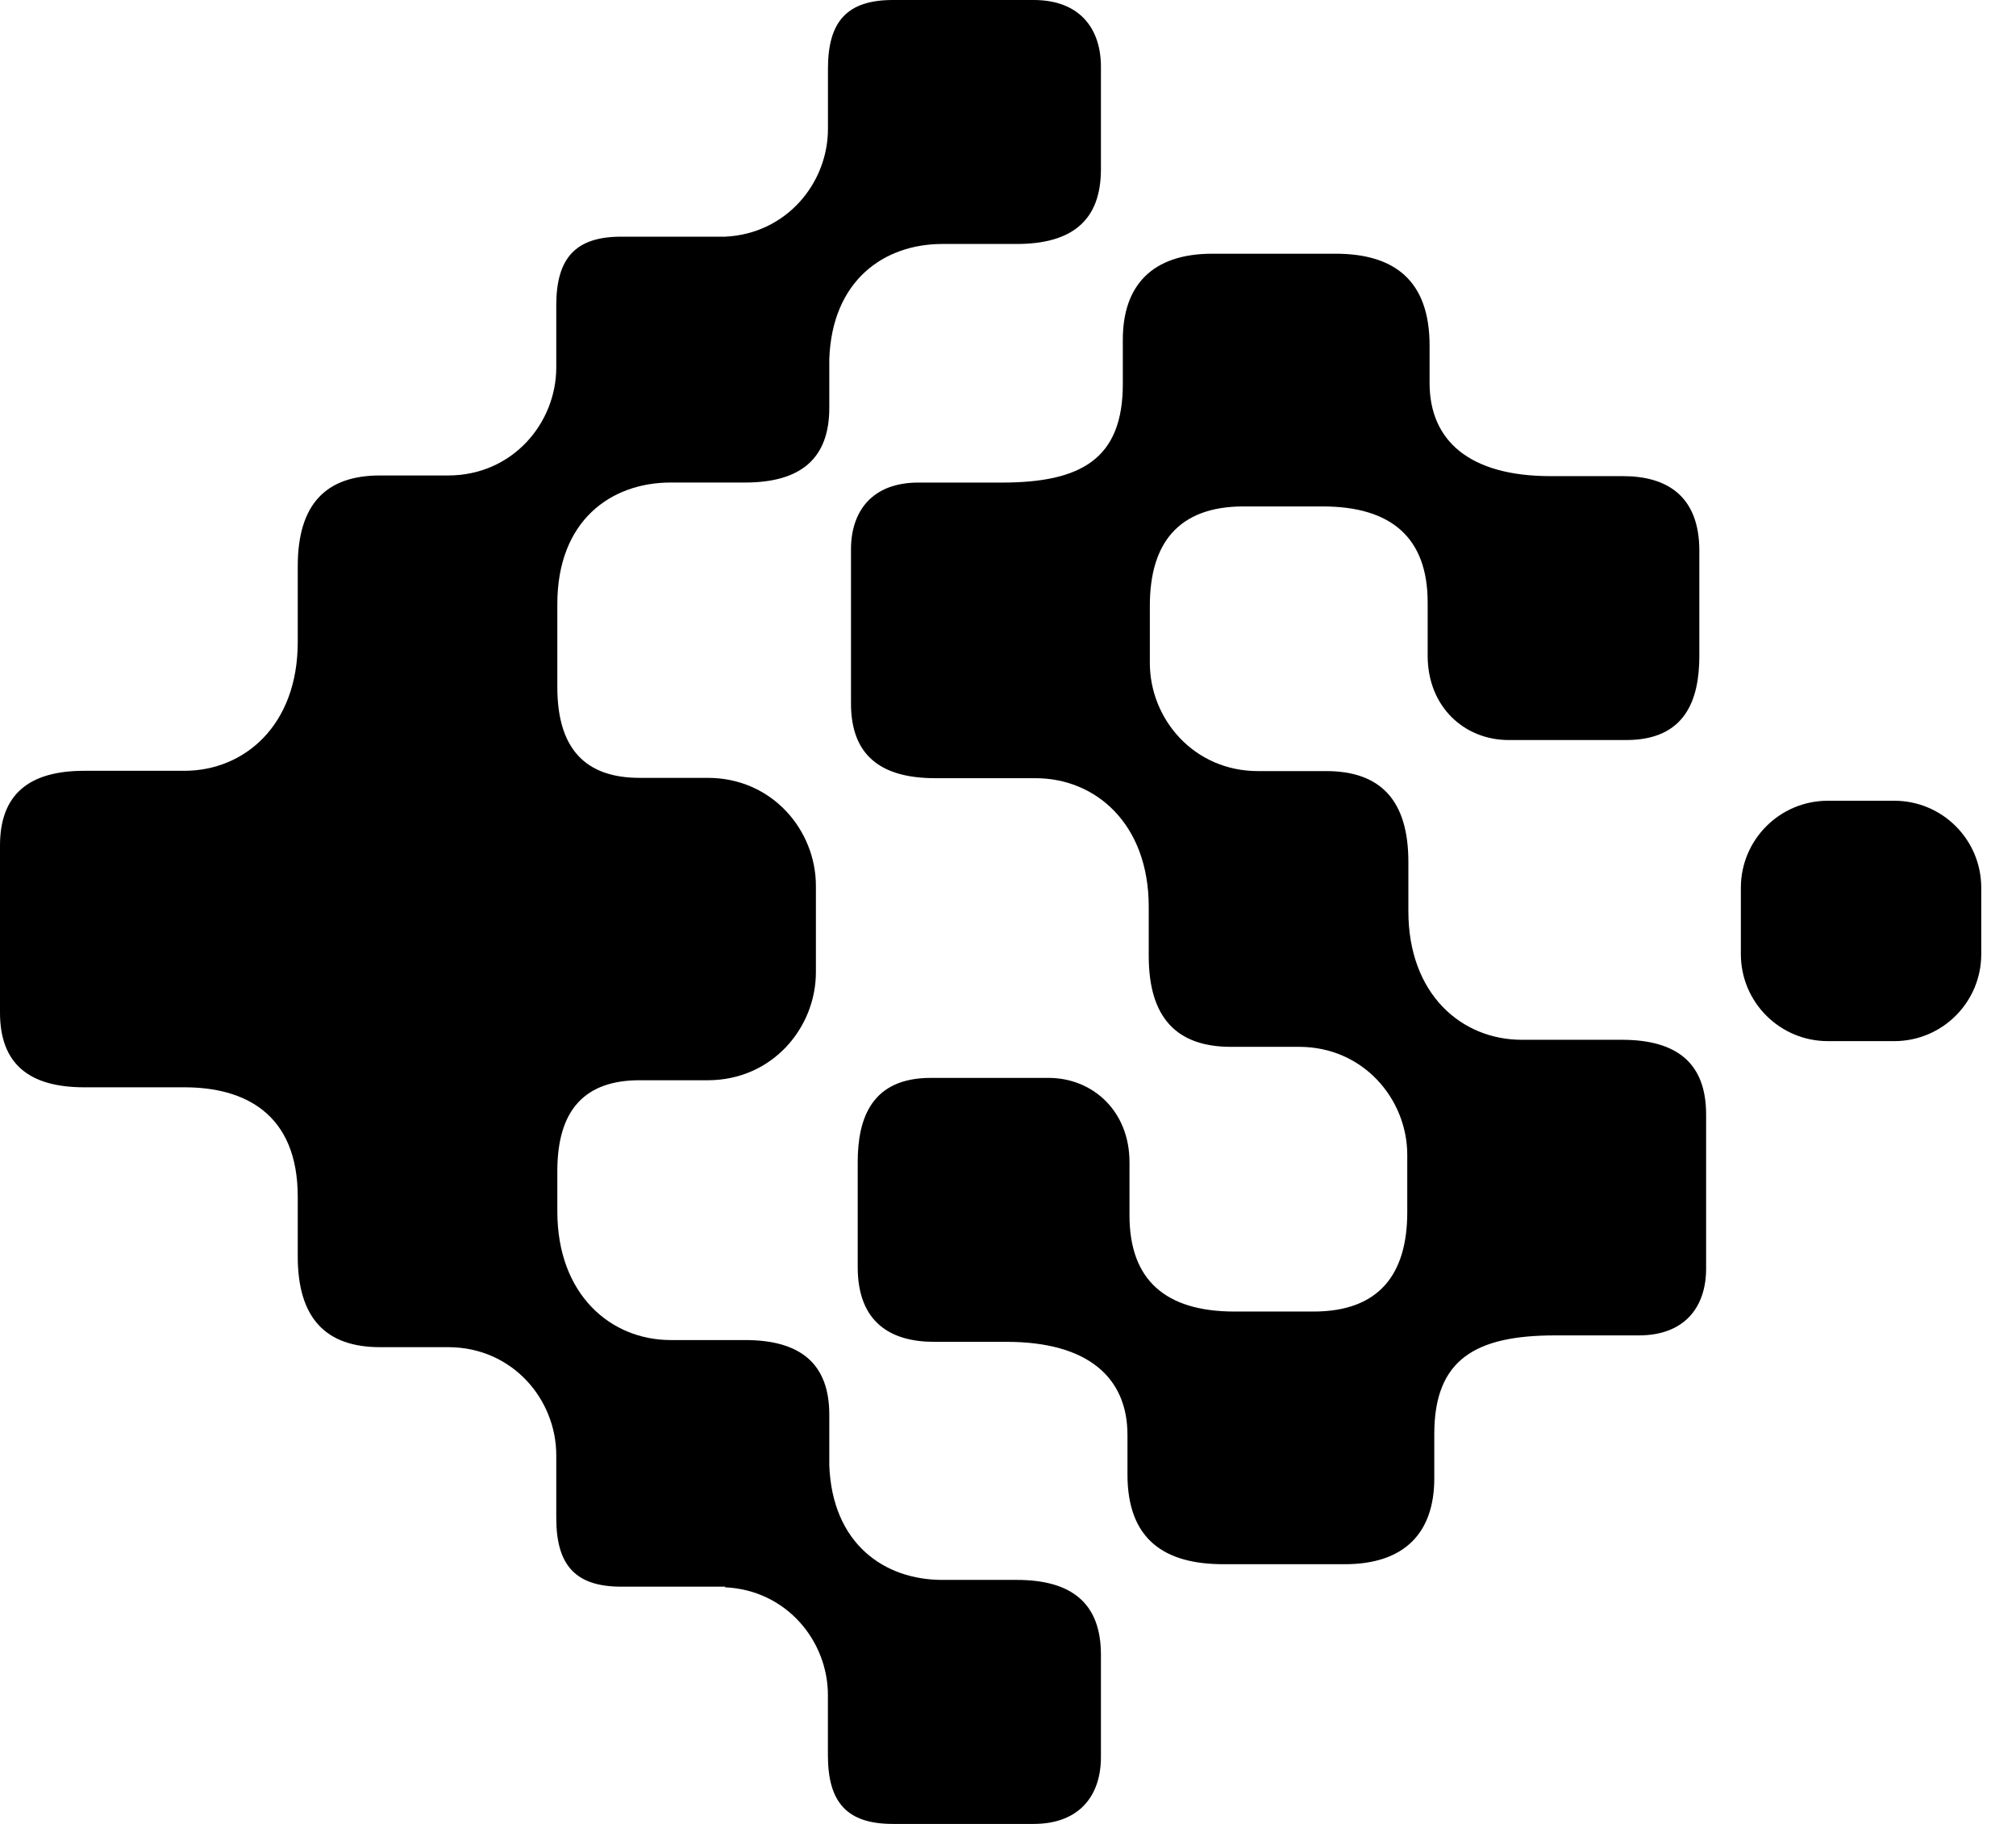 <svg width="42" height="38" viewBox="0 0 42 38" fill="none" xmlns="http://www.w3.org/2000/svg">
<path d="M23.932 18.893C23.932 19.158 23.932 19.422 23.932 19.918C23.932 21.21 24.52 21.81 25.645 21.81C26.009 21.81 26.7 21.81 27.064 21.81C28.405 21.81 29.318 22.901 29.318 24.062C29.318 24.26 29.318 24.891 29.318 25.255C29.318 26.546 28.733 27.325 27.365 27.325C27.133 27.325 25.984 27.325 25.72 27.325C24.28 27.325 23.531 26.667 23.531 25.323C23.531 25.124 23.531 24.543 23.531 24.212C23.531 23.152 22.769 22.457 21.842 22.457C21.544 22.457 19.756 22.457 19.392 22.457C18.167 22.457 17.869 23.285 17.869 24.212C17.869 24.544 17.869 25.902 17.869 26.399C17.869 27.558 18.565 27.956 19.459 27.956C19.889 27.956 20.504 27.956 20.967 27.956C22.671 27.956 23.489 28.703 23.489 29.896C23.489 30.293 23.489 30.091 23.489 30.72C23.489 32.076 24.26 32.589 25.487 32.589C26.447 32.589 27.686 32.589 28.017 32.589C29.269 32.589 29.881 31.928 29.881 30.799C29.881 30.335 29.881 30.272 29.881 29.874C29.881 28.318 30.744 27.822 32.4 27.822C32.863 27.822 33.91 27.822 34.141 27.822C35.102 27.822 35.544 27.226 35.544 26.431C35.544 25.637 35.544 24.279 35.544 23.219C35.544 22.16 34.948 21.663 33.789 21.663C33.292 21.663 32.299 21.663 31.703 21.663C30.457 21.663 29.341 20.722 29.341 18.982C29.341 18.418 29.341 18.519 29.341 17.956C29.341 16.665 28.753 16.065 27.628 16.065C27.263 16.065 26.573 16.065 26.209 16.065C24.867 16.065 23.955 14.975 23.955 13.813C23.955 13.615 23.955 12.984 23.955 12.62C23.955 11.329 24.54 10.551 25.909 10.551C26.14 10.551 27.288 10.551 27.553 10.551C28.992 10.551 29.743 11.208 29.743 12.552C29.743 12.751 29.743 13.332 29.743 13.663C29.743 14.723 30.504 15.418 31.431 15.418C31.729 15.418 33.516 15.418 33.88 15.418C35.105 15.418 35.403 14.59 35.403 13.663C35.403 13.332 35.403 11.973 35.403 11.476C35.403 10.317 34.708 9.92 33.814 9.92C33.384 9.92 32.769 9.92 32.305 9.92C30.602 9.92 29.783 9.173 29.783 7.98C29.783 7.582 29.783 7.829 29.783 7.199C29.783 5.844 29.05 5.286 27.823 5.286C26.863 5.286 25.587 5.286 25.256 5.286C24.004 5.286 23.392 5.947 23.392 7.077C23.392 7.541 23.392 7.604 23.392 8.001C23.392 9.557 22.529 10.054 20.873 10.054C20.41 10.054 19.363 10.054 19.131 10.054C18.171 10.054 17.729 10.65 17.729 11.445C17.729 12.239 17.729 13.597 17.729 14.656C17.729 15.716 18.324 16.213 19.484 16.213C19.98 16.213 20.974 16.213 21.57 16.213C22.816 16.211 23.932 17.153 23.932 18.893Z" fill="black"/>
<path d="M39.464 21.691C40.465 21.691 41.276 20.88 41.276 19.879V18.495C41.276 17.494 40.465 16.683 39.464 16.683H38.08C37.08 16.683 36.268 17.494 36.268 18.495V19.879C36.268 20.88 37.08 21.691 38.08 21.691H39.464Z" fill="black"/>
<path d="M13.974 10.053C14.57 10.053 15.025 10.053 15.522 10.053C16.681 10.053 17.277 9.556 17.277 8.497C17.277 8.204 17.277 7.648 17.277 7.481C17.335 5.837 18.422 5.083 19.633 5.083C20.229 5.083 20.685 5.083 21.181 5.083C22.341 5.083 22.936 4.587 22.936 3.527C22.936 2.468 22.936 2.185 22.936 1.391C22.936 0.596 22.495 0 21.534 0C21.303 0 19.066 0 18.603 0C17.653 0 17.249 0.44 17.249 1.432C17.249 1.796 17.249 2.486 17.249 2.685C17.249 3.815 16.384 4.874 15.102 4.931C14.337 4.931 13.251 4.931 12.943 4.931C11.994 4.931 11.589 5.371 11.589 6.363C11.589 6.727 11.589 7.456 11.589 7.654C11.589 8.815 10.678 9.906 9.335 9.906C8.971 9.906 8.281 9.906 7.916 9.906C6.79 9.906 6.203 10.505 6.203 11.797C6.203 12.359 6.203 12.815 6.203 13.377C6.203 15.117 5.087 16.059 3.841 16.059C3.245 16.059 2.252 16.059 1.755 16.059C0.596 16.059 0 16.556 0 17.615C0 17.752 0 20.96 0 21.097C0 22.157 0.596 22.653 1.755 22.653C2.252 22.653 3.245 22.653 3.841 22.653C5.087 22.653 6.203 23.193 6.203 24.934C6.203 25.497 6.203 25.613 6.203 26.176C6.203 27.467 6.791 28.067 7.916 28.067C8.281 28.067 8.971 28.067 9.335 28.067C10.677 28.067 11.589 29.157 11.589 30.319C11.589 30.517 11.589 31.261 11.589 31.625C11.589 32.617 11.994 33.057 12.943 33.057C13.252 33.057 14.347 33.057 15.112 33.057L15.101 33.07C16.383 33.126 17.248 34.186 17.248 35.316C17.248 35.514 17.248 36.204 17.248 36.568C17.248 37.56 17.652 38 18.602 38C19.065 38 21.301 38 21.533 38C22.493 38 22.936 37.404 22.936 36.609C22.936 35.815 22.936 35.532 22.936 34.473C22.936 33.413 22.339 32.916 21.181 32.916C20.684 32.916 20.228 32.916 19.632 32.916C18.424 32.916 17.34 32.166 17.277 30.532C17.277 30.337 17.277 29.825 17.277 29.475C17.277 28.415 16.681 27.919 15.522 27.919C15.025 27.919 14.57 27.919 13.974 27.919C12.728 27.919 11.611 26.978 11.611 25.238C11.611 24.973 11.611 24.895 11.611 24.397C11.611 23.106 12.2 22.506 13.325 22.506C13.69 22.506 14.38 22.506 14.744 22.506C16.086 22.506 16.998 21.416 16.998 20.254C16.998 20.123 16.998 18.589 16.998 18.457C16.998 17.296 16.086 16.206 14.744 16.206C14.38 16.206 13.69 16.206 13.325 16.206C12.199 16.206 11.611 15.605 11.611 14.315C11.611 13.818 11.611 12.85 11.611 12.585C11.611 10.845 12.728 10.053 13.974 10.053Z" fill="black"/>
</svg>

